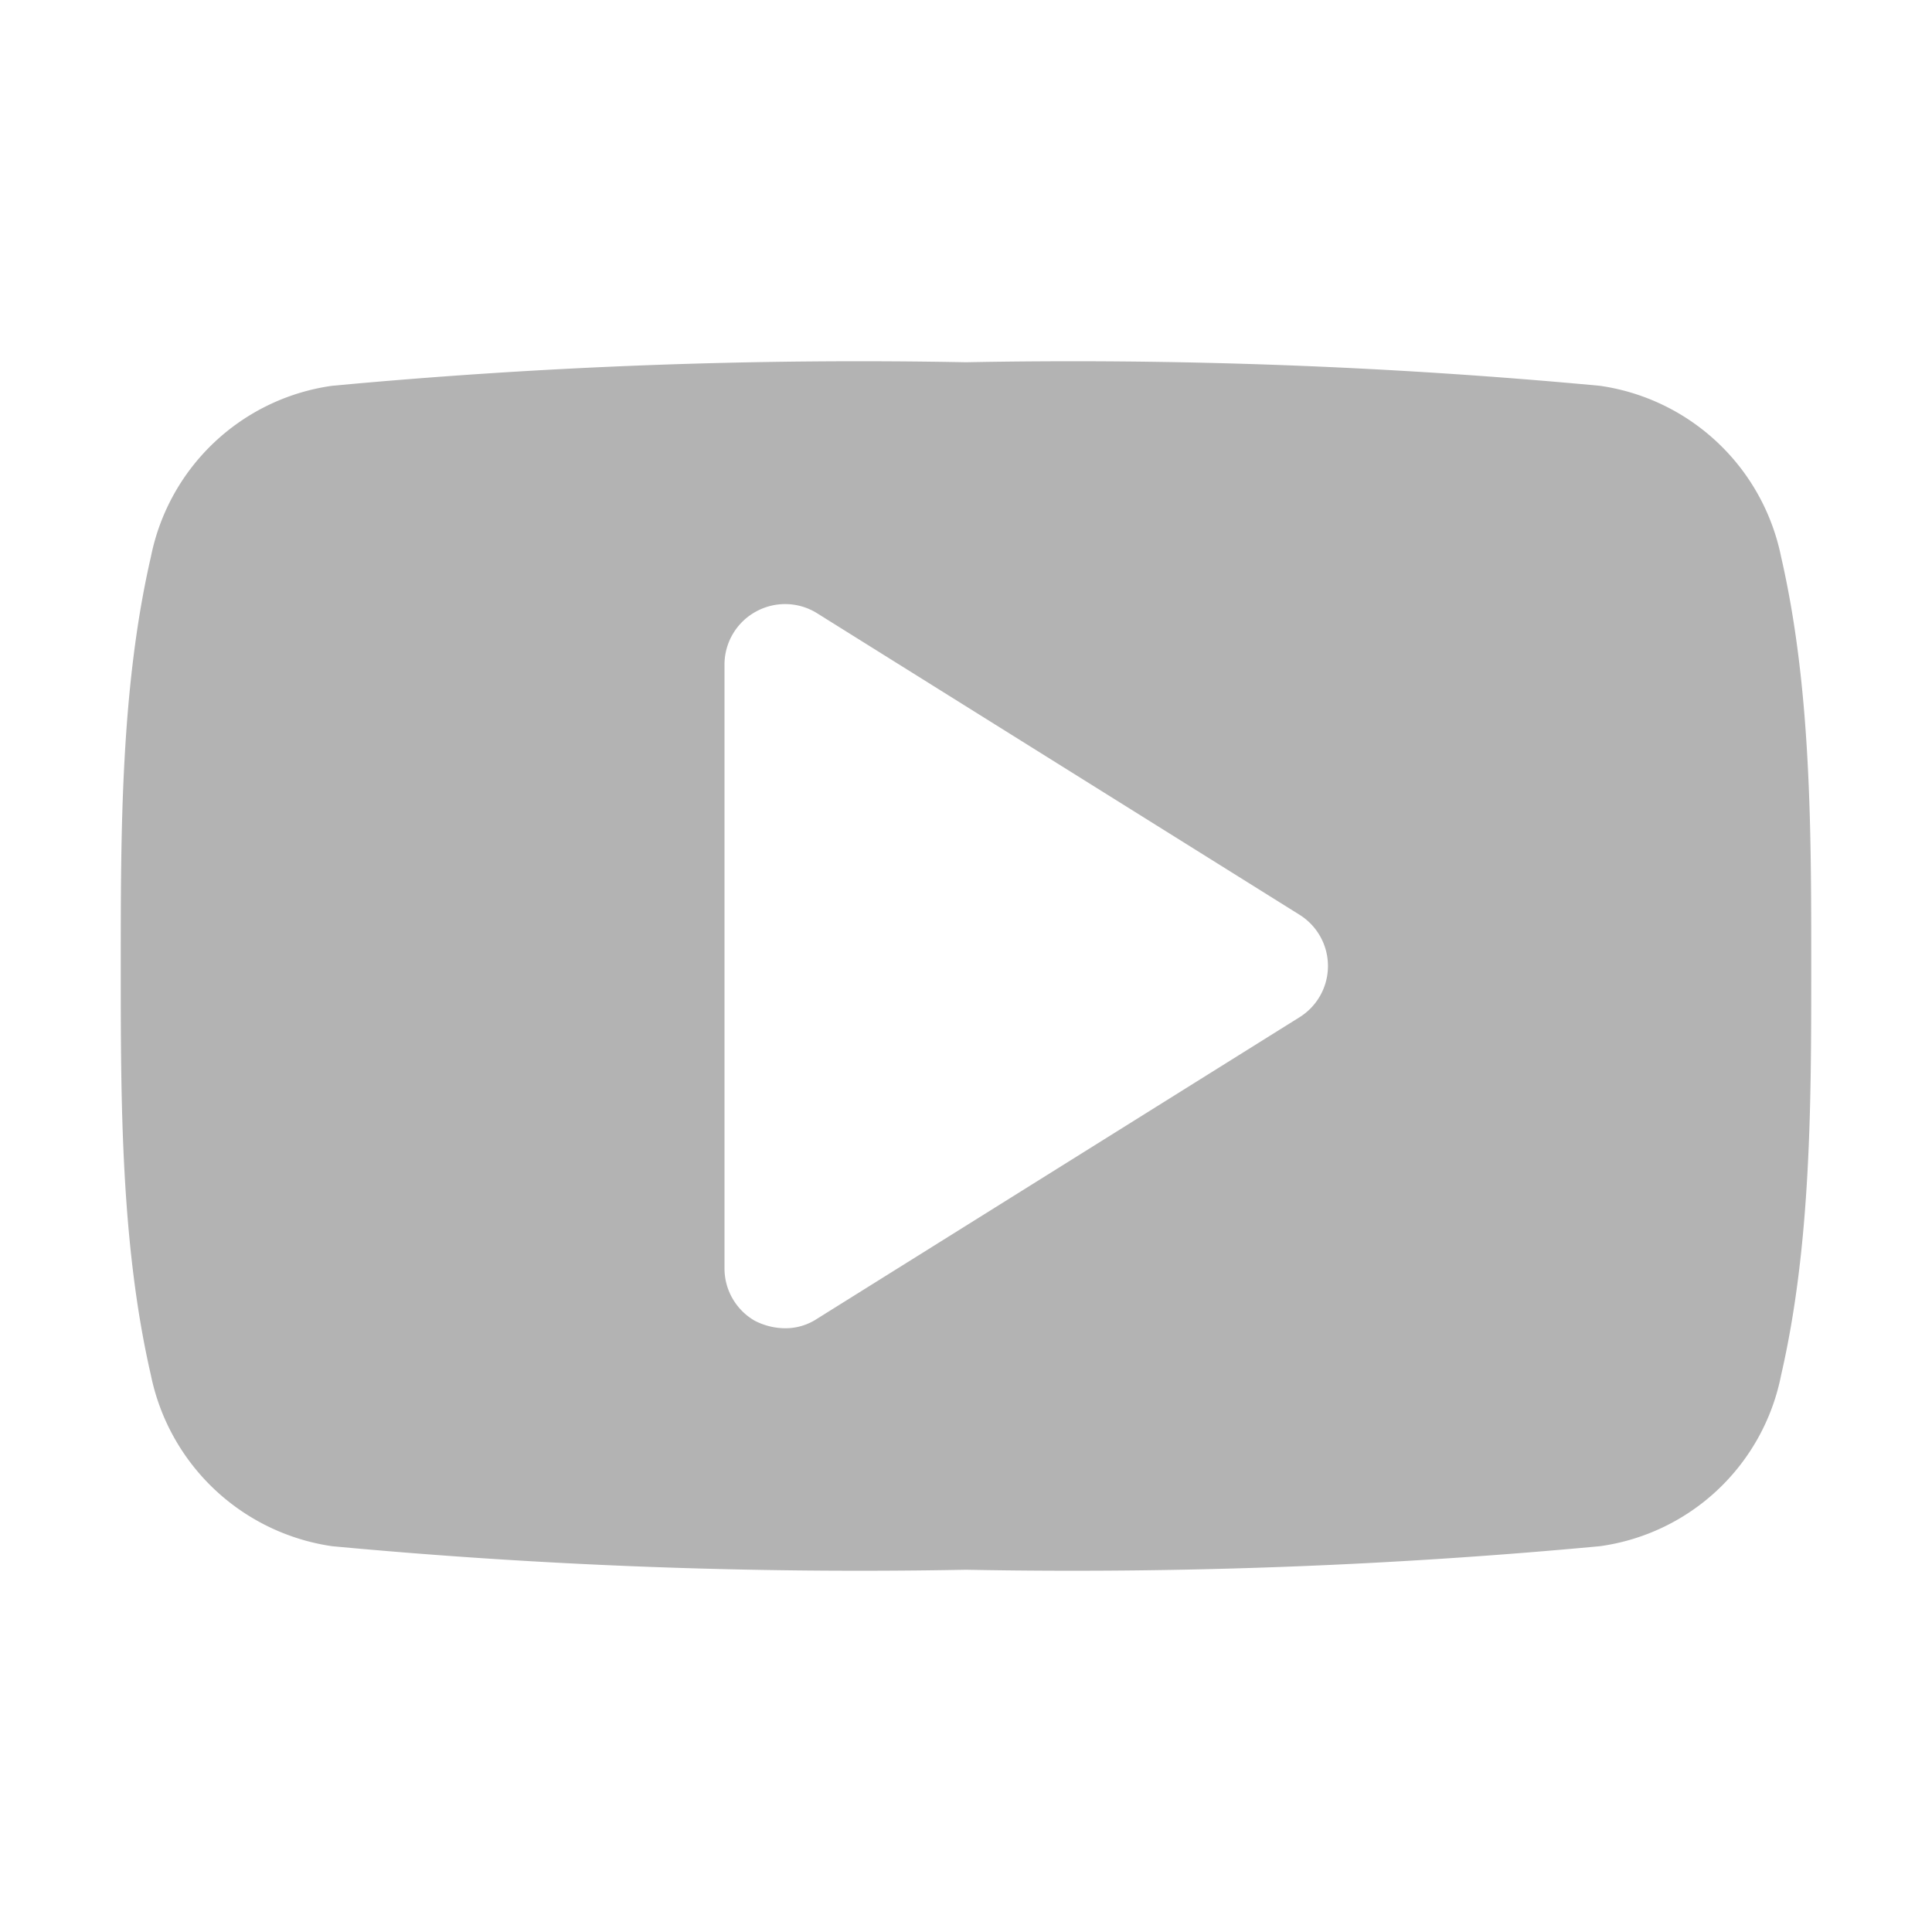 <svg id="Layer_1" data-name="Layer 1" xmlns="http://www.w3.org/2000/svg" viewBox="0 0 64 64"><defs><style>.cls-1{fill:#b3b3b3;}</style></defs><title>i-yt-w</title><path class="cls-1" d="M59,45.56a7.11,7.11,0,0,1-6,5.66A187.92,187.92,0,0,1,32,52a187.92,187.92,0,0,1-21-.78A7.18,7.18,0,0,1,5,45.56C4,41.22,4,36.47,4,32s0-9.22,1-13.56a7.13,7.13,0,0,1,6-5.66A187.92,187.92,0,0,1,32,12a187.92,187.92,0,0,1,21,.78A7.16,7.16,0,0,1,59,18.44c1,4.34,1,9.09,1,13.56S60,41.22,59,45.56ZM43.06,30.31l-16-10a2,2,0,0,0-2-.06A2,2,0,0,0,24,22V42a2,2,0,0,0,1,1.75A2.22,2.22,0,0,0,26,44a1.9,1.9,0,0,0,1.06-.31l16-10a2,2,0,0,0,0-3.38Z"/></svg>